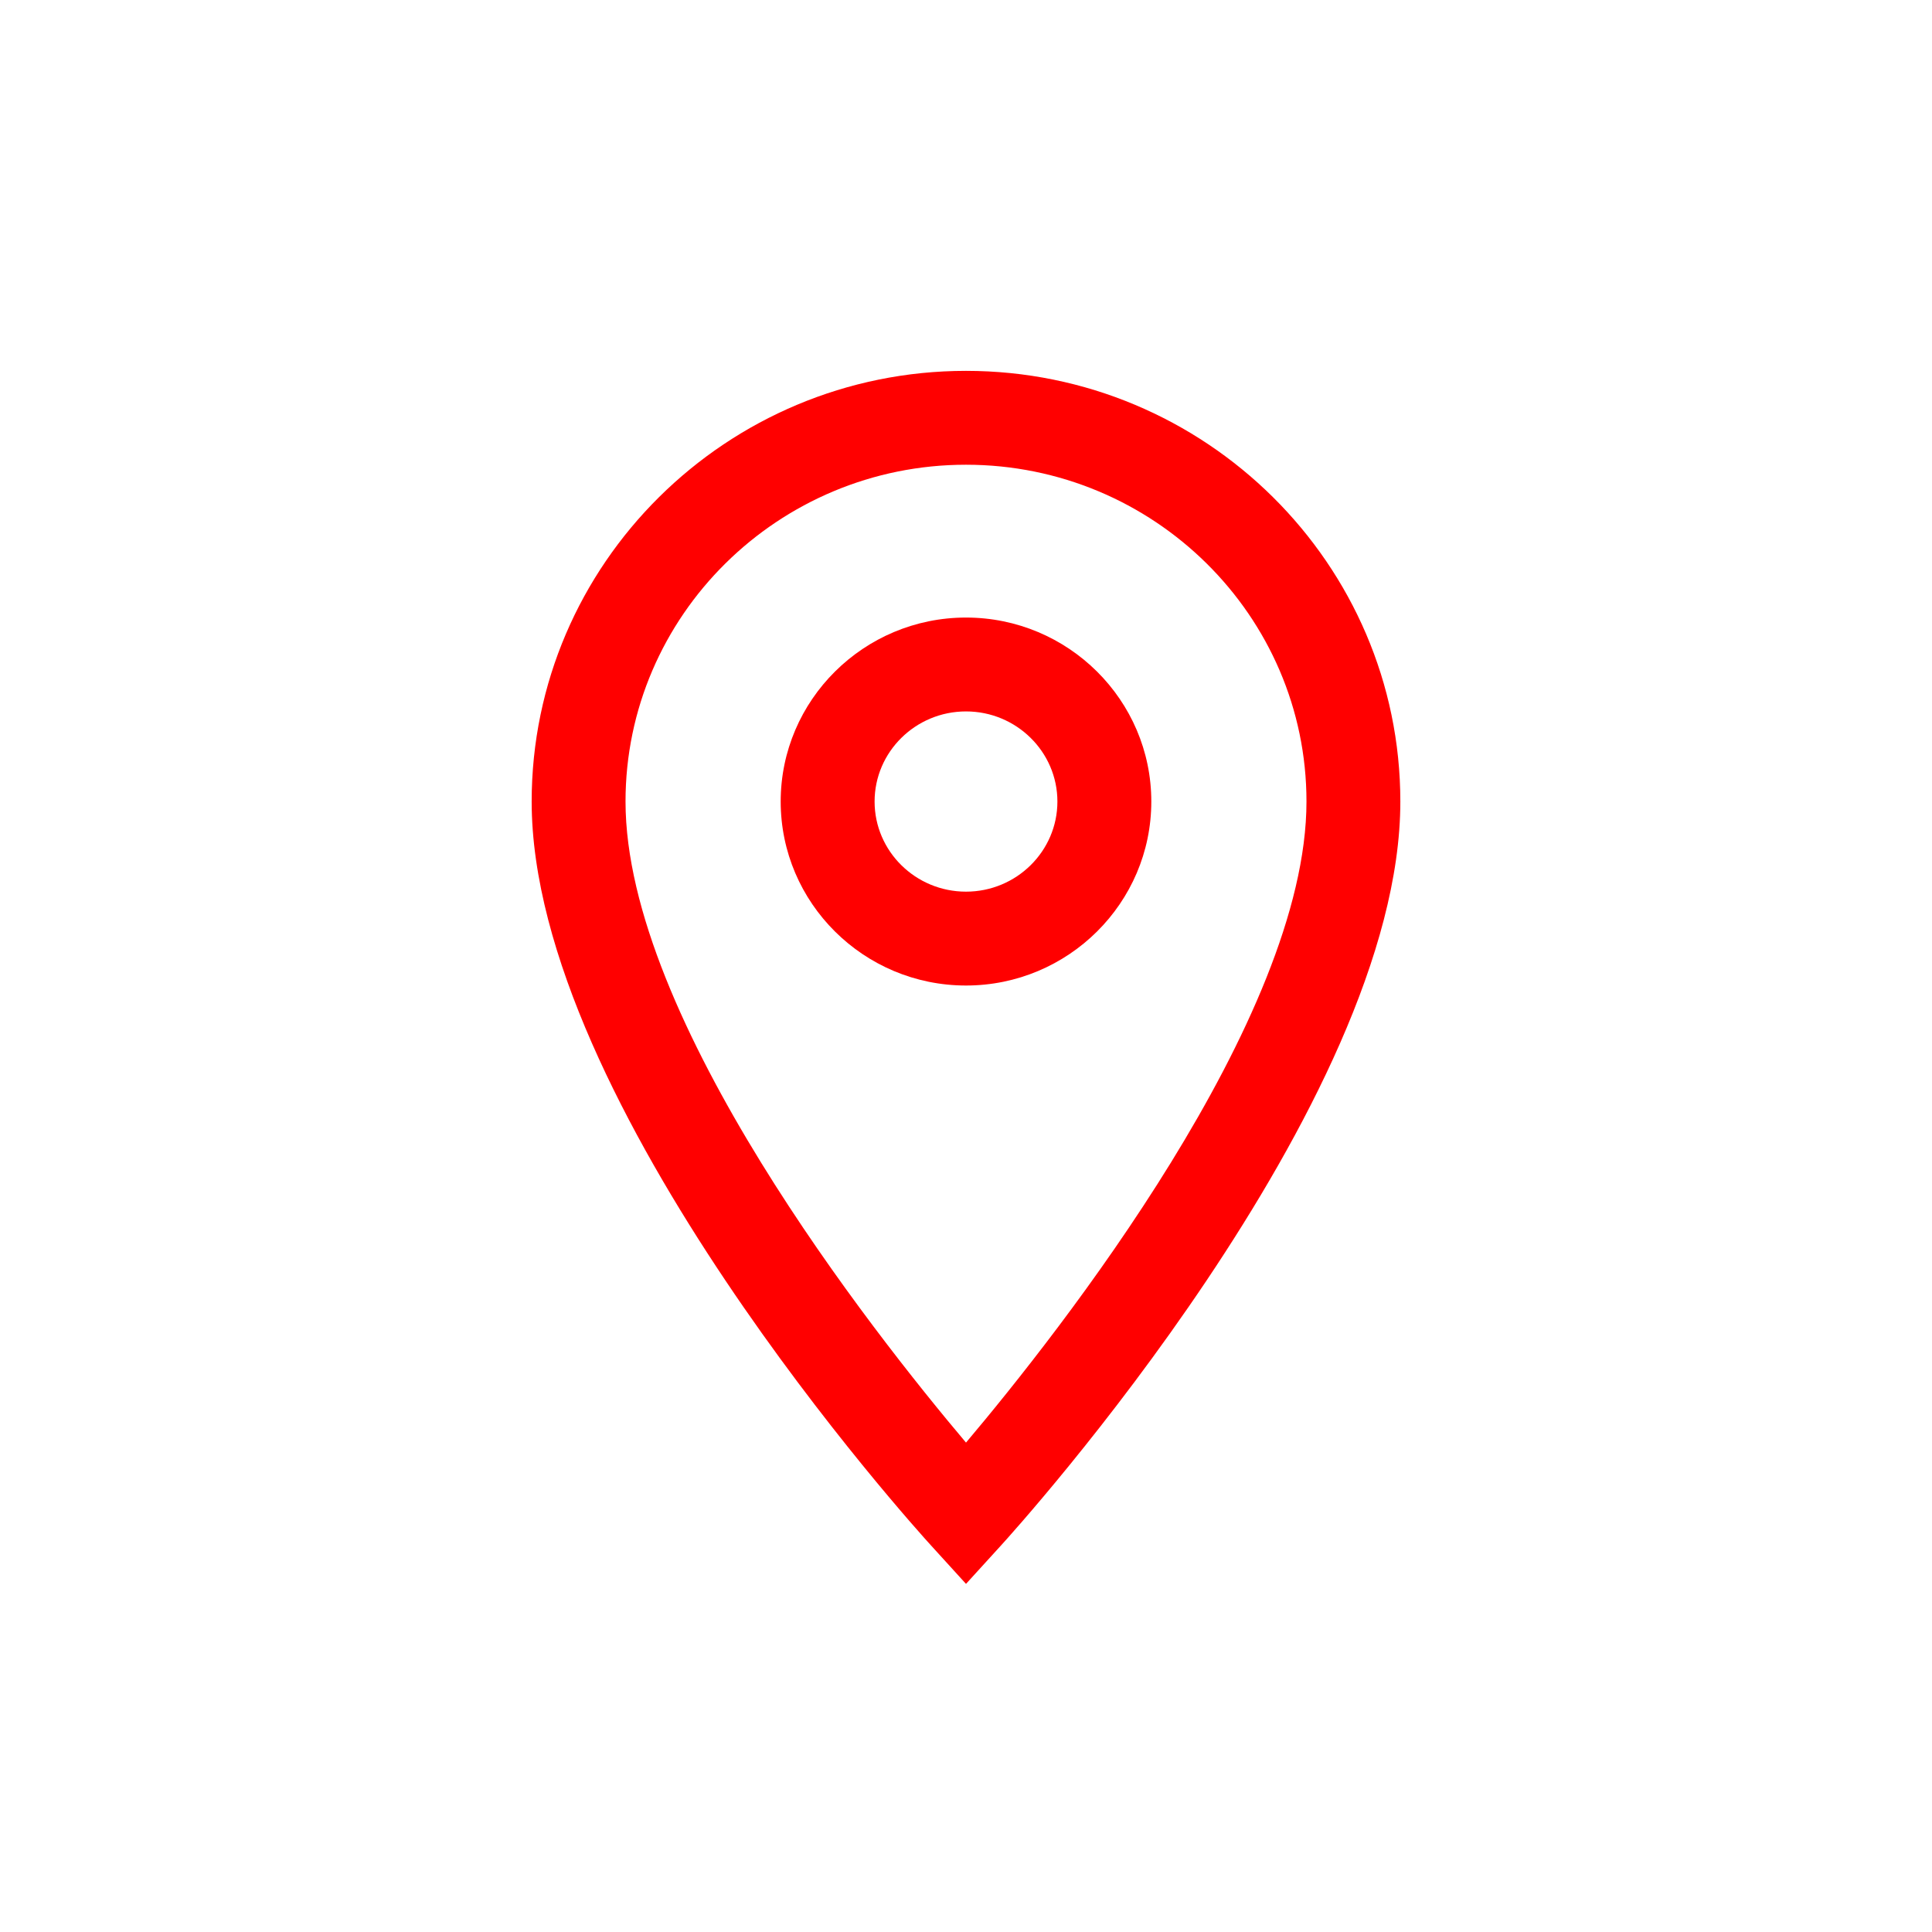 <?xml version="1.0" encoding="UTF-8"?> <!-- Generator: Adobe Illustrator 23.0.1, SVG Export Plug-In . SVG Version: 6.00 Build 0) --> <svg xmlns="http://www.w3.org/2000/svg" xmlns:xlink="http://www.w3.org/1999/xlink" id="Layer_1" x="0px" y="0px" width="48px" height="48px" viewBox="0 0 48 48" xml:space="preserve"> <g> <g> <circle fill="none" cx="24" cy="24" r="24"></circle> </g> <g> <path fill="#FF0000" d="M24,9.214c-5.95,0-10.791,4.8-10.791,10.7c0,7.516,9.524,18.047,9.93,18.491L24,39.351l0.861-0.945 c0.405-0.444,9.93-10.976,9.93-18.491C34.791,14.014,29.95,9.214,24,9.214z M24,35.841c-2.31-2.735-8.459-10.527-8.459-15.927 c0-4.614,3.795-8.368,8.459-8.368s8.459,3.754,8.459,8.368C32.459,25.314,26.309,33.106,24,35.841z"></path> <path fill="#FF0000" d="M24,15.343c-2.538,0-4.604,2.051-4.604,4.571s2.065,4.571,4.604,4.571s4.604-2.051,4.604-4.571 S26.538,15.343,24,15.343z M24,22.153c-1.253,0-2.271-1.005-2.271-2.239s1.019-2.239,2.271-2.239s2.271,1.005,2.271,2.239 S25.253,22.153,24,22.153z"></path> </g> </g> </svg> 